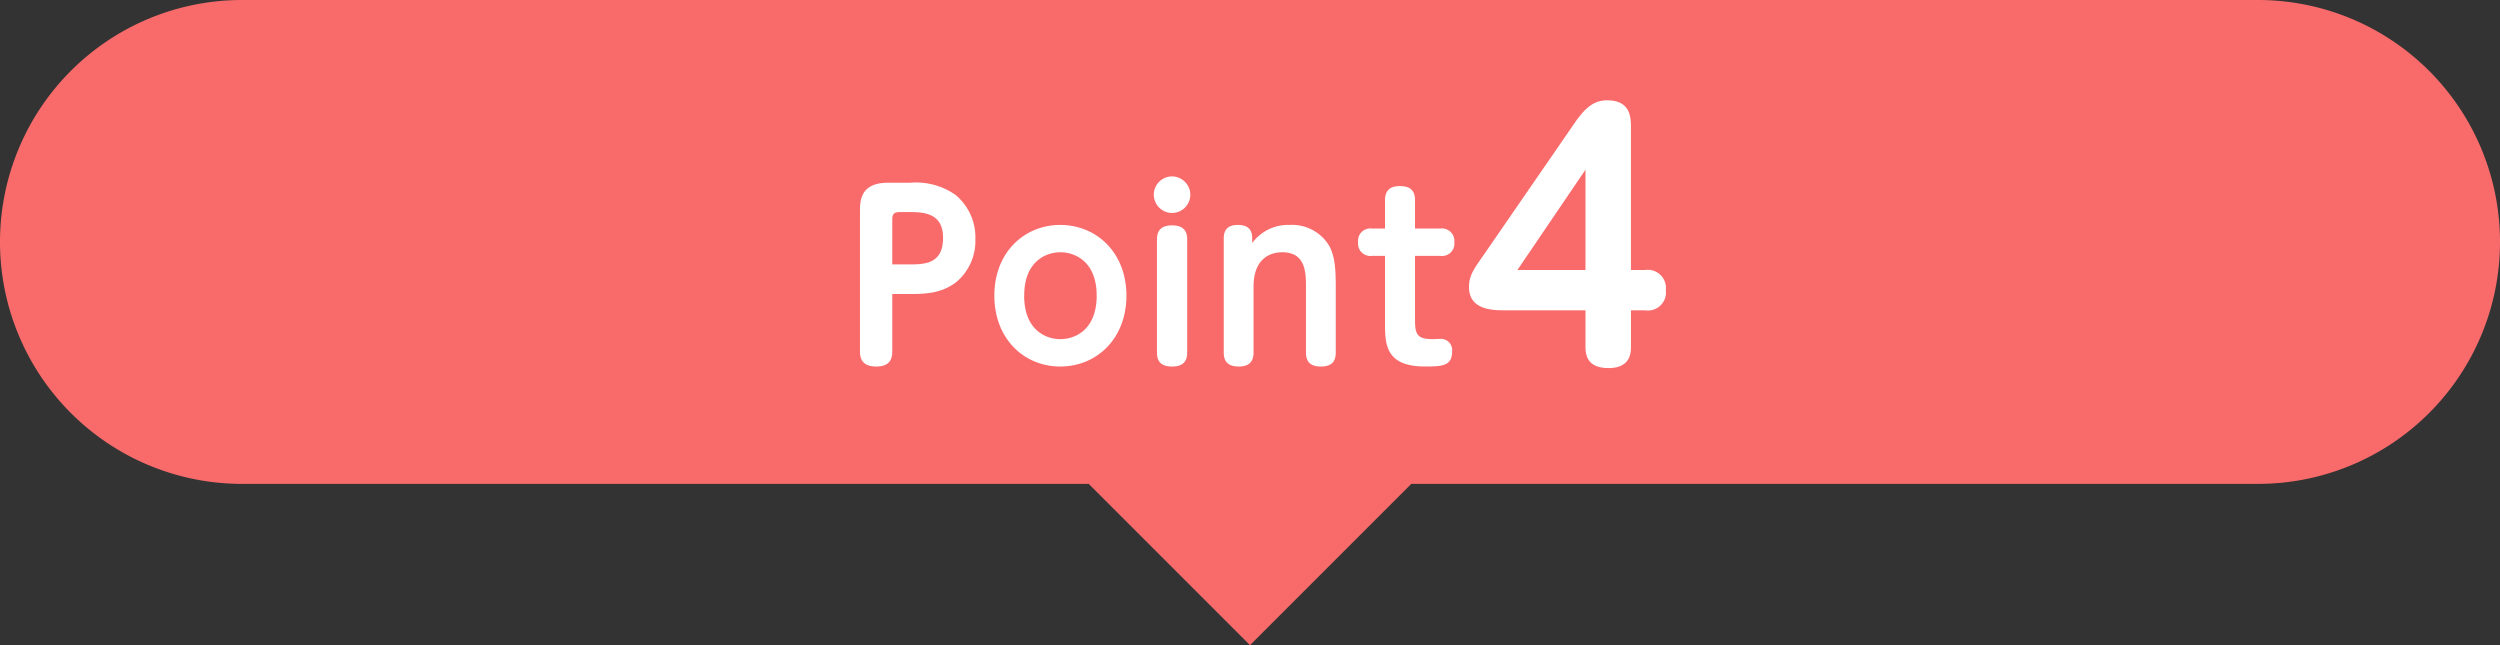 <svg xmlns="http://www.w3.org/2000/svg" width="310" height="80" viewBox="0 0 310 80">
  <rect x="0" y="0" width="310" height="80" fill="#333333" stroke="none"/>
  <g id="img__2024Point4--pc" transform="translate(0 311.541)">
    <path id="パス_44652" data-name="パス 44652" d="M135,60h40L155,80ZM30,60A30,30,0,0,1,30,0H280a30,30,0,0,1,0,60Z" transform="translate(0 -311.54)" fill="#f96b6b"/>
    <path id="パス_13038" data-name="パス 13038" d="M-45.358-8.54h2.212c2.184,0,3.948-.168,5.656-1.428a6.636,6.636,0,0,0,2.436-5.376,6.831,6.831,0,0,0-2.464-5.488,8.49,8.49,0,0,0-5.572-1.512h-2.772c-3.5,0-3.5,2.3-3.5,3.584V-1.4c0,1.344.756,1.848,2.044,1.848,1.736,0,1.96-1.064,1.96-1.848Zm0-9.212c0-.728.224-.952.952-.952H-43.4c1.82,0,4.34.028,4.34,3.192,0,3.3-2.352,3.3-4.34,3.3h-1.96ZM-32.7-8.344c0,5.4,3.724,8.792,8.176,8.792,4.48,0,8.2-3.416,8.2-8.792s-3.752-8.764-8.2-8.764C-28.95-17.108-32.7-13.748-32.7-8.344Zm3.7,0c0-4.284,2.744-5.376,4.48-5.376,1.848,0,4.508,1.176,4.508,5.376,0,4.228-2.66,5.4-4.508,5.4C-26.29-2.94-29.006-4.06-29.006-8.344Zm18.34-14.784a2.276,2.276,0,0,0-2.268,2.268,2.276,2.276,0,0,0,2.268,2.268A2.276,2.276,0,0,0-8.4-20.86,2.3,2.3,0,0,0-10.666-23.128Zm-1.876,21.84c0,1.316.728,1.736,1.9,1.736s1.848-.5,1.848-1.736V-15.316c0-1.428-.9-1.736-1.9-1.736-1.372,0-1.848.7-1.848,1.736ZM9.634-9.436c0-2.408-.14-3.724-.756-4.984a5.358,5.358,0,0,0-4.956-2.688,5.517,5.517,0,0,0-4.648,2.24v-.588c0-1.232-.7-1.652-1.792-1.652s-1.736.476-1.736,1.652V-1.288c0,1.288.7,1.736,1.876,1.736s1.82-.532,1.82-1.736V-9.464C-.558-13.552,2.27-13.72,3-13.72c2.912,0,2.94,2.548,2.94,4.256v8.176C5.938,0,6.638.448,7.814.448c1.4,0,1.82-.728,1.82-1.736Zm9.828-3.836H22.6a1.53,1.53,0,0,0,1.736-1.708A1.538,1.538,0,0,0,22.6-16.66H19.462v-3.528c0-1.484-.952-1.736-1.9-1.736-1.344,0-1.82.7-1.82,1.736v3.528h-1.6a1.53,1.53,0,0,0-1.736,1.708,1.529,1.529,0,0,0,1.736,1.68h1.6v8.316c0,2.52,0,5.4,4.928,5.4,1.988,0,3.388,0,3.388-1.82a1.405,1.405,0,0,0-1.54-1.6c-.14,0-.756.028-.9.028-1.792,0-2.156-.532-2.156-2.268ZM46.238-11.52v-17.6c0-1.24,0-3.44-2.96-3.44-1.4,0-2.52.64-3.96,2.72L27.958-13.36c-1.32,1.88-1.8,2.6-1.8,3.96,0,2.88,3.04,2.88,4.48,2.88H40.6v4.56c0,1.72.88,2.6,2.88,2.6,2.68,0,2.76-1.88,2.76-2.64V-6.52H48a2.239,2.239,0,0,0,2.56-2.52A2.242,2.242,0,0,0,48-11.52ZM40.6-23.96v12.44h-8.44Z" transform="translate(156 -266.541)" fill="#fff"/>
  </g>
</svg>
